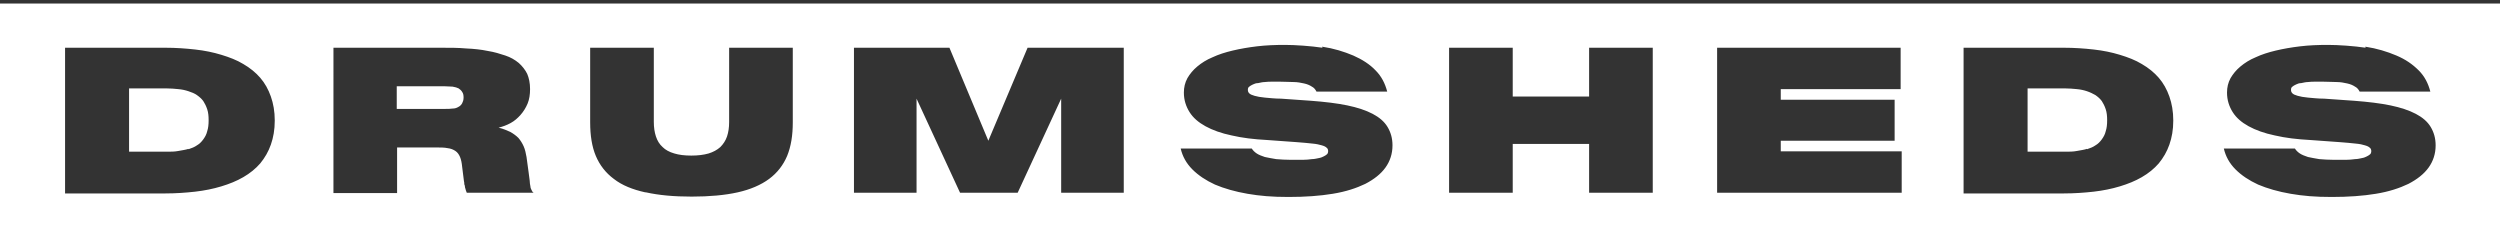 <?xml version="1.0" encoding="UTF-8"?>
<svg id="Layer_1" data-name="Layer 1" xmlns="http://www.w3.org/2000/svg" xmlns:xlink="http://www.w3.org/1999/xlink" version="1.1" viewBox="0 0 707 66">
  <rect x="0" y="0" width="707" height="66" fill="#333333" stroke="none"/>
  <defs>
    <style>
      .cls-1 {
        clip-path: url(#clippath);
      }

      .cls-2 {
        fill: none;
      }

      .cls-2, .cls-3 {
        stroke-width: 0px;
      }

      .cls-3 {
        fill: #fff;
      }
    </style>
    <clipPath id="clippath">
      <rect class="cls-2" y="1" width="707" height="66"/>
    </clipPath>
  </defs>
  <g class="cls-1">
    <g>
      <path class="cls-3" d="M590.2,42.2c.9-.3,1.7-.6,2.4-1.1.7-.4,1.3-1,1.8-1.7.5-.7.9-1.4,1.1-2.3.3-.9.4-1.9.4-3.1h0c0-1.2-.1-2.2-.4-3.1-.3-.9-.7-1.7-1.1-2.3-.5-.7-1.1-1.2-1.8-1.7-.7-.4-1.5-.8-2.4-1.1-.9-.3-1.8-.5-2.9-.6s-2.1-.2-3.3-.2h-10.6v17.9h10.6c1.2,0,2.3,0,3.3-.2s2-.3,2.9-.6"/>
      <path class="cls-3" d="M129.7,30.2c.4-.2.8-.6,1-1,.2-.4.4-.9.4-1.6h0c0-.7-.1-1.2-.4-1.6-.2-.4-.6-.7-1-1-.4-.2-1-.4-1.7-.5-.7,0-1.4-.1-2.2-.1h-13.6v6.4h13.6c.8,0,1.6,0,2.2-.1.7,0,1.2-.2,1.7-.5"/>
      <path class="cls-3" d="M53.3,42.2c.9-.3,1.7-.6,2.4-1.1.7-.4,1.3-1,1.8-1.7.5-.7.9-1.4,1.1-2.3.3-.9.4-1.9.4-3.1h0c0-1.2-.1-2.2-.4-3.1-.3-.9-.7-1.7-1.1-2.3-.5-.7-1.1-1.2-1.8-1.7s-1.5-.8-2.4-1.1c-.9-.3-1.8-.5-2.9-.6s-2.1-.2-3.3-.2h-10.6v17.9h10.6c1.2,0,2.3,0,3.3-.2s2-.3,2.9-.6"/>
      <path class="cls-3" d="M373.9,13.2c3.3.5,6.2,1.4,8.8,2.5,2.5,1.1,4.7,2.5,6.3,4.2,1.7,1.7,2.7,3.7,3.3,6h-20c-.3-.6-.7-1.1-1.3-1.4-.6-.4-1.3-.7-2.2-.9-.9-.2-1.9-.4-3-.4-1.1,0-2.4-.1-3.8-.1s-1.5,0-2.2,0c-.7,0-1.4,0-2.1.1-.7,0-1.3.2-1.9.3-.6,0-1.1.2-1.5.4-.4.2-.8.4-1,.6-.3.2-.4.5-.4.9h0c0,.4.1.7.4,1,.3.3.8.5,1.5.7.7.2,1.7.4,2.9.5,1.2.1,2.8.3,4.6.3l8.5.6c3.9.3,7.3.7,10.2,1.3,2.9.6,5.3,1.4,7.2,2.4,1.9,1,3.3,2.2,4.2,3.7.9,1.5,1.4,3.2,1.4,5.2h0c0,2.4-.7,4.5-2,6.3-1.3,1.8-3.2,3.3-5.7,4.6-2.5,1.2-5.5,2.2-9.2,2.8-3.6.6-7.8.9-12.5.9s-8.1-.3-11.6-.9c-3.5-.6-6.6-1.5-9.2-2.6-2.6-1.2-4.7-2.6-6.4-4.3-1.7-1.7-2.8-3.7-3.3-5.9h20.1c.3.5.8,1,1.4,1.4.6.4,1.4.7,2.3,1,.9.2,2,.4,3.2.6,1.2.1,2.7.2,4.3.2s2.2,0,3.2,0c1,0,1.8-.1,2.6-.2.8,0,1.4-.2,2-.3.6-.1,1-.3,1.4-.5.4-.2.7-.4.9-.6.2-.2.3-.5.3-.8h0c0-.4-.1-.8-.4-1-.3-.3-.7-.5-1.4-.7s-1.5-.4-2.7-.5c-1.2-.1-2.6-.3-4.4-.4l-8.3-.6c-3.8-.2-7.1-.6-10.1-1.3-2.9-.6-5.4-1.5-7.4-2.6-2-1.1-3.5-2.4-4.5-4-1-1.6-1.6-3.4-1.6-5.5h0c0-1.5.3-2.8,1-4.1.7-1.2,1.6-2.3,2.8-3.3,1.2-1,2.6-1.9,4.3-2.6,1.7-.8,3.6-1.4,5.7-1.9,2.1-.5,4.4-.9,6.9-1.2,2.5-.3,5.1-.4,7.9-.4s7.3.3,10.6.8M555.3,13.5h28.4c2.9,0,5.7.2,8.4.5,2.7.3,5.1.8,7.4,1.5,2.3.7,4.4,1.5,6.2,2.6,1.9,1.1,3.5,2.4,4.8,3.9,1.3,1.5,2.3,3.3,3,5.3.7,2,1.1,4.2,1.1,6.8h0c0,2.6-.4,4.8-1.1,6.8-.7,2-1.7,3.7-3,5.3-1.3,1.5-2.9,2.8-4.8,3.9-1.9,1.1-3.9,1.9-6.2,2.6-2.3.7-4.8,1.2-7.4,1.5-2.7.3-5.5.5-8.4.5h-28.4V13.5ZM485.6,13.5h51.9v11.7h-33.9v3h32.2v11.6h-32.2v3h34.2v11.7h-52.2V13.5ZM427.8,54.5h-18V13.5h18v13.8h21.6v-13.8h18v41h-18v-13.8h-21.6v13.8ZM668.9,13.2c3.3.5,6.2,1.4,8.8,2.5,2.6,1.1,4.6,2.5,6.3,4.2,1.7,1.7,2.7,3.7,3.3,6h-20c-.3-.6-.7-1.1-1.3-1.4-.6-.4-1.3-.7-2.2-.9-.9-.2-1.9-.4-3-.4-1.1,0-2.4-.1-3.8-.1s-1.5,0-2.2,0c-.7,0-1.4,0-2.1.1-.7,0-1.3.2-1.9.3-.6,0-1.1.2-1.5.4-.4.2-.8.4-1,.6-.3.2-.4.5-.4.9h0c0,.4.1.7.4,1,.3.3.8.5,1.5.7.7.2,1.7.4,2.9.5,1.2.1,2.8.3,4.6.3l8.5.6c3.9.3,7.3.7,10.2,1.3,2.9.6,5.3,1.4,7.2,2.4,1.9,1,3.3,2.2,4.2,3.7.9,1.5,1.4,3.2,1.4,5.2h0c0,2.4-.7,4.5-2,6.3-1.3,1.8-3.2,3.3-5.7,4.6-2.5,1.2-5.5,2.2-9.2,2.8-3.6.6-7.8.9-12.5.9s-8.1-.3-11.6-.9c-3.5-.6-6.6-1.5-9.2-2.6-2.6-1.2-4.7-2.6-6.4-4.3-1.7-1.7-2.8-3.7-3.3-5.9h20.1c.3.5.8,1,1.4,1.4.6.4,1.4.7,2.3,1,.9.2,2,.4,3.2.6,1.2.1,2.7.2,4.3.2s2.2,0,3.2,0c1,0,1.8-.1,2.6-.2.8,0,1.4-.2,2-.3.6-.1,1-.3,1.4-.5.4-.2.7-.4.9-.6.2-.2.3-.5.3-.8h0c0-.4-.1-.8-.4-1-.3-.3-.7-.5-1.4-.7-.6-.2-1.5-.4-2.7-.5-1.2-.1-2.6-.3-4.4-.4l-8.3-.6c-3.8-.2-7.1-.6-10.1-1.3-2.9-.6-5.4-1.5-7.4-2.6-2-1.1-3.5-2.4-4.5-4-1-1.6-1.6-3.4-1.6-5.5h0c0-1.5.3-2.8,1-4.1.7-1.2,1.6-2.3,2.8-3.3,1.2-1,2.6-1.9,4.3-2.6,1.7-.8,3.6-1.4,5.7-1.9,2.1-.5,4.4-.9,6.9-1.2,2.5-.3,5.1-.4,7.9-.4s7.3.3,10.6.8M182.5,54.4c-3.6-.8-6.6-2-8.9-3.8-2.3-1.7-4-3.9-5.1-6.5-1.1-2.6-1.6-5.8-1.6-9.5V13.5h18v21c0,1.5.2,2.9.6,4.1.4,1.2,1,2.2,1.9,3,.8.8,1.9,1.4,3.3,1.8,1.3.4,2.9.6,4.8.6s3.5-.2,4.9-.6c1.3-.4,2.4-1,3.3-1.8.8-.8,1.5-1.8,1.9-3,.4-1.2.6-2.5.6-4.1V13.5h18v21.1c0,3.7-.5,6.8-1.6,9.5-1.1,2.6-2.8,4.8-5.1,6.5-2.3,1.7-5.3,3-8.9,3.8-3.6.8-7.9,1.2-13,1.2s-9.3-.4-12.9-1.2M290.8,13.5h27v41h-17.7v-26.6c0,0,0,0,0,0l-12.3,26.6h-16.3l-12.3-26.6h0v8.1c0,0,0,18.5,0,18.5h-17.7V13.5h27l11,26.3h0l11.1-26.3h0ZM132,54.5c-.1-.3-.2-.6-.3-.8,0-.3-.2-.5-.2-.8,0-.3-.1-.6-.2-.8,0-.3,0-.6-.1-.9l-.5-4c-.1-1.1-.3-2.1-.6-2.8-.3-.7-.7-1.3-1.3-1.7-.6-.4-1.3-.7-2.2-.8-.9-.2-2.1-.2-3.5-.2h-10.8v12.9h-18V13.5h30.5c2.5,0,4.8,0,7,.2,2.2.1,4.2.3,6.1.7,1.9.3,3.5.8,5,1.3,1.5.5,2.7,1.2,3.8,2.1,1,.9,1.8,1.9,2.4,3.1.5,1.2.8,2.6.8,4.3h0c0,1.5-.2,2.9-.7,4.1-.5,1.2-1.2,2.3-2,3.2-.8.9-1.7,1.7-2.8,2.3-1.1.6-2.2,1-3.4,1.3,1.3.3,2.4.8,3.3,1.2.9.5,1.7,1.1,2.3,1.7.6.7,1.1,1.5,1.5,2.4.4.9.6,1.9.8,3l.6,4.4c.1.9.2,1.7.3,2.3,0,.6.1,1.1.2,1.6,0,.4.2.8.3,1,.1.3.3.6.6.8h-18.7ZM18.4,54.5V13.5h28.4c2.9,0,5.7.2,8.4.5,2.7.3,5.1.8,7.4,1.5,2.3.7,4.4,1.5,6.2,2.6,1.9,1.1,3.5,2.4,4.8,3.9,1.3,1.5,2.3,3.3,3,5.3.7,2,1.1,4.2,1.1,6.8h0c0,2.6-.4,4.8-1.1,6.8-.7,2-1.7,3.7-3,5.3-1.3,1.5-2.9,2.8-4.8,3.9-1.9,1.1-3.9,1.9-6.2,2.6-2.3.7-4.8,1.2-7.4,1.5-2.7.3-5.5.5-8.4.5h-28.4ZM0,67h707V1H0v66Z"/>
    </g>
  </g>
</svg>
